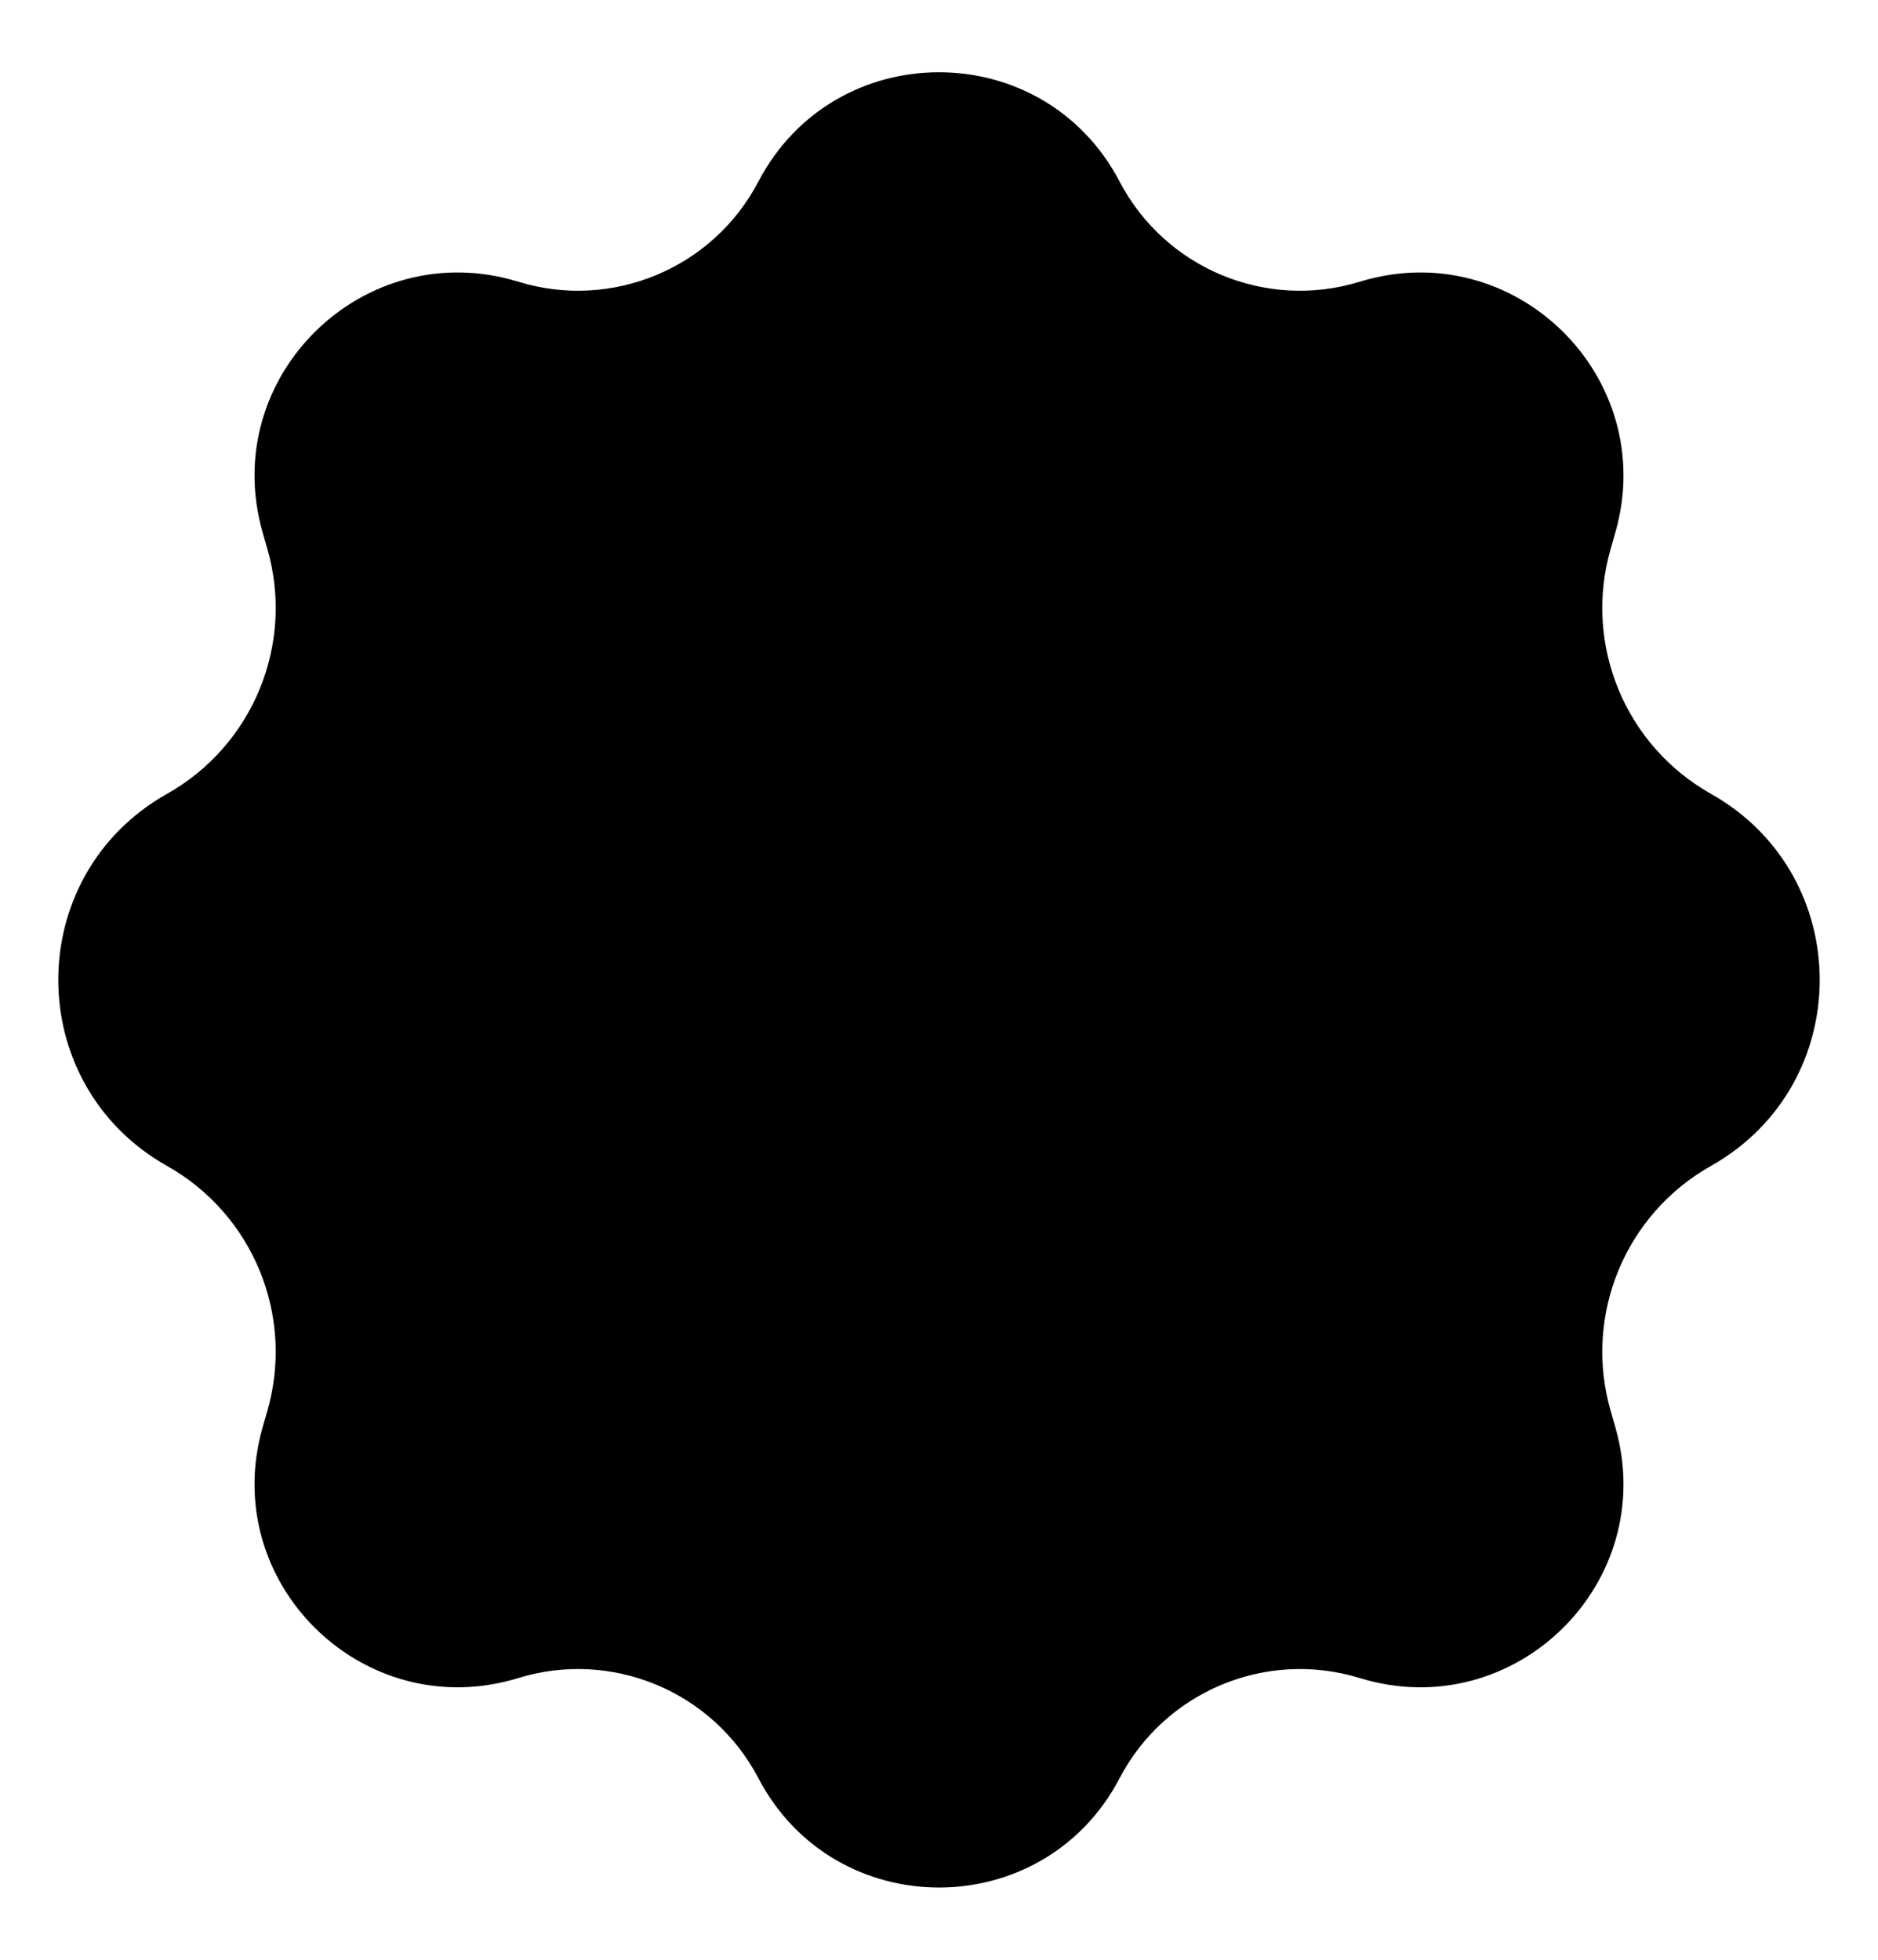 <svg width="23" height="24" viewBox="0 0 23 24" fill="none" xmlns="http://www.w3.org/2000/svg">
<path d="M9.289 2.222C10.223 0.439 12.777 0.439 13.711 2.222C14.268 3.287 15.505 3.803 16.653 3.45C18.545 2.869 20.327 4.616 19.784 6.519L19.724 6.728C19.392 7.891 19.901 9.129 20.955 9.722C22.73 10.722 22.73 13.278 20.955 14.278C19.901 14.871 19.392 16.109 19.724 17.272L19.784 17.481C20.327 19.384 18.545 21.131 16.653 20.55C15.505 20.197 14.268 20.713 13.711 21.778C12.777 23.561 10.223 23.561 9.289 21.778C8.732 20.713 7.495 20.197 6.347 20.55C4.455 21.131 2.673 19.384 3.216 17.481L3.276 17.272C3.608 16.109 3.099 14.871 2.045 14.278C0.27 13.278 0.27 10.722 2.045 9.722C3.099 9.129 3.608 7.891 3.276 6.728L3.216 6.519C2.673 4.616 4.455 2.869 6.347 3.45C7.495 3.803 8.732 3.287 9.289 2.222Z" fill="black"/>
</svg>
